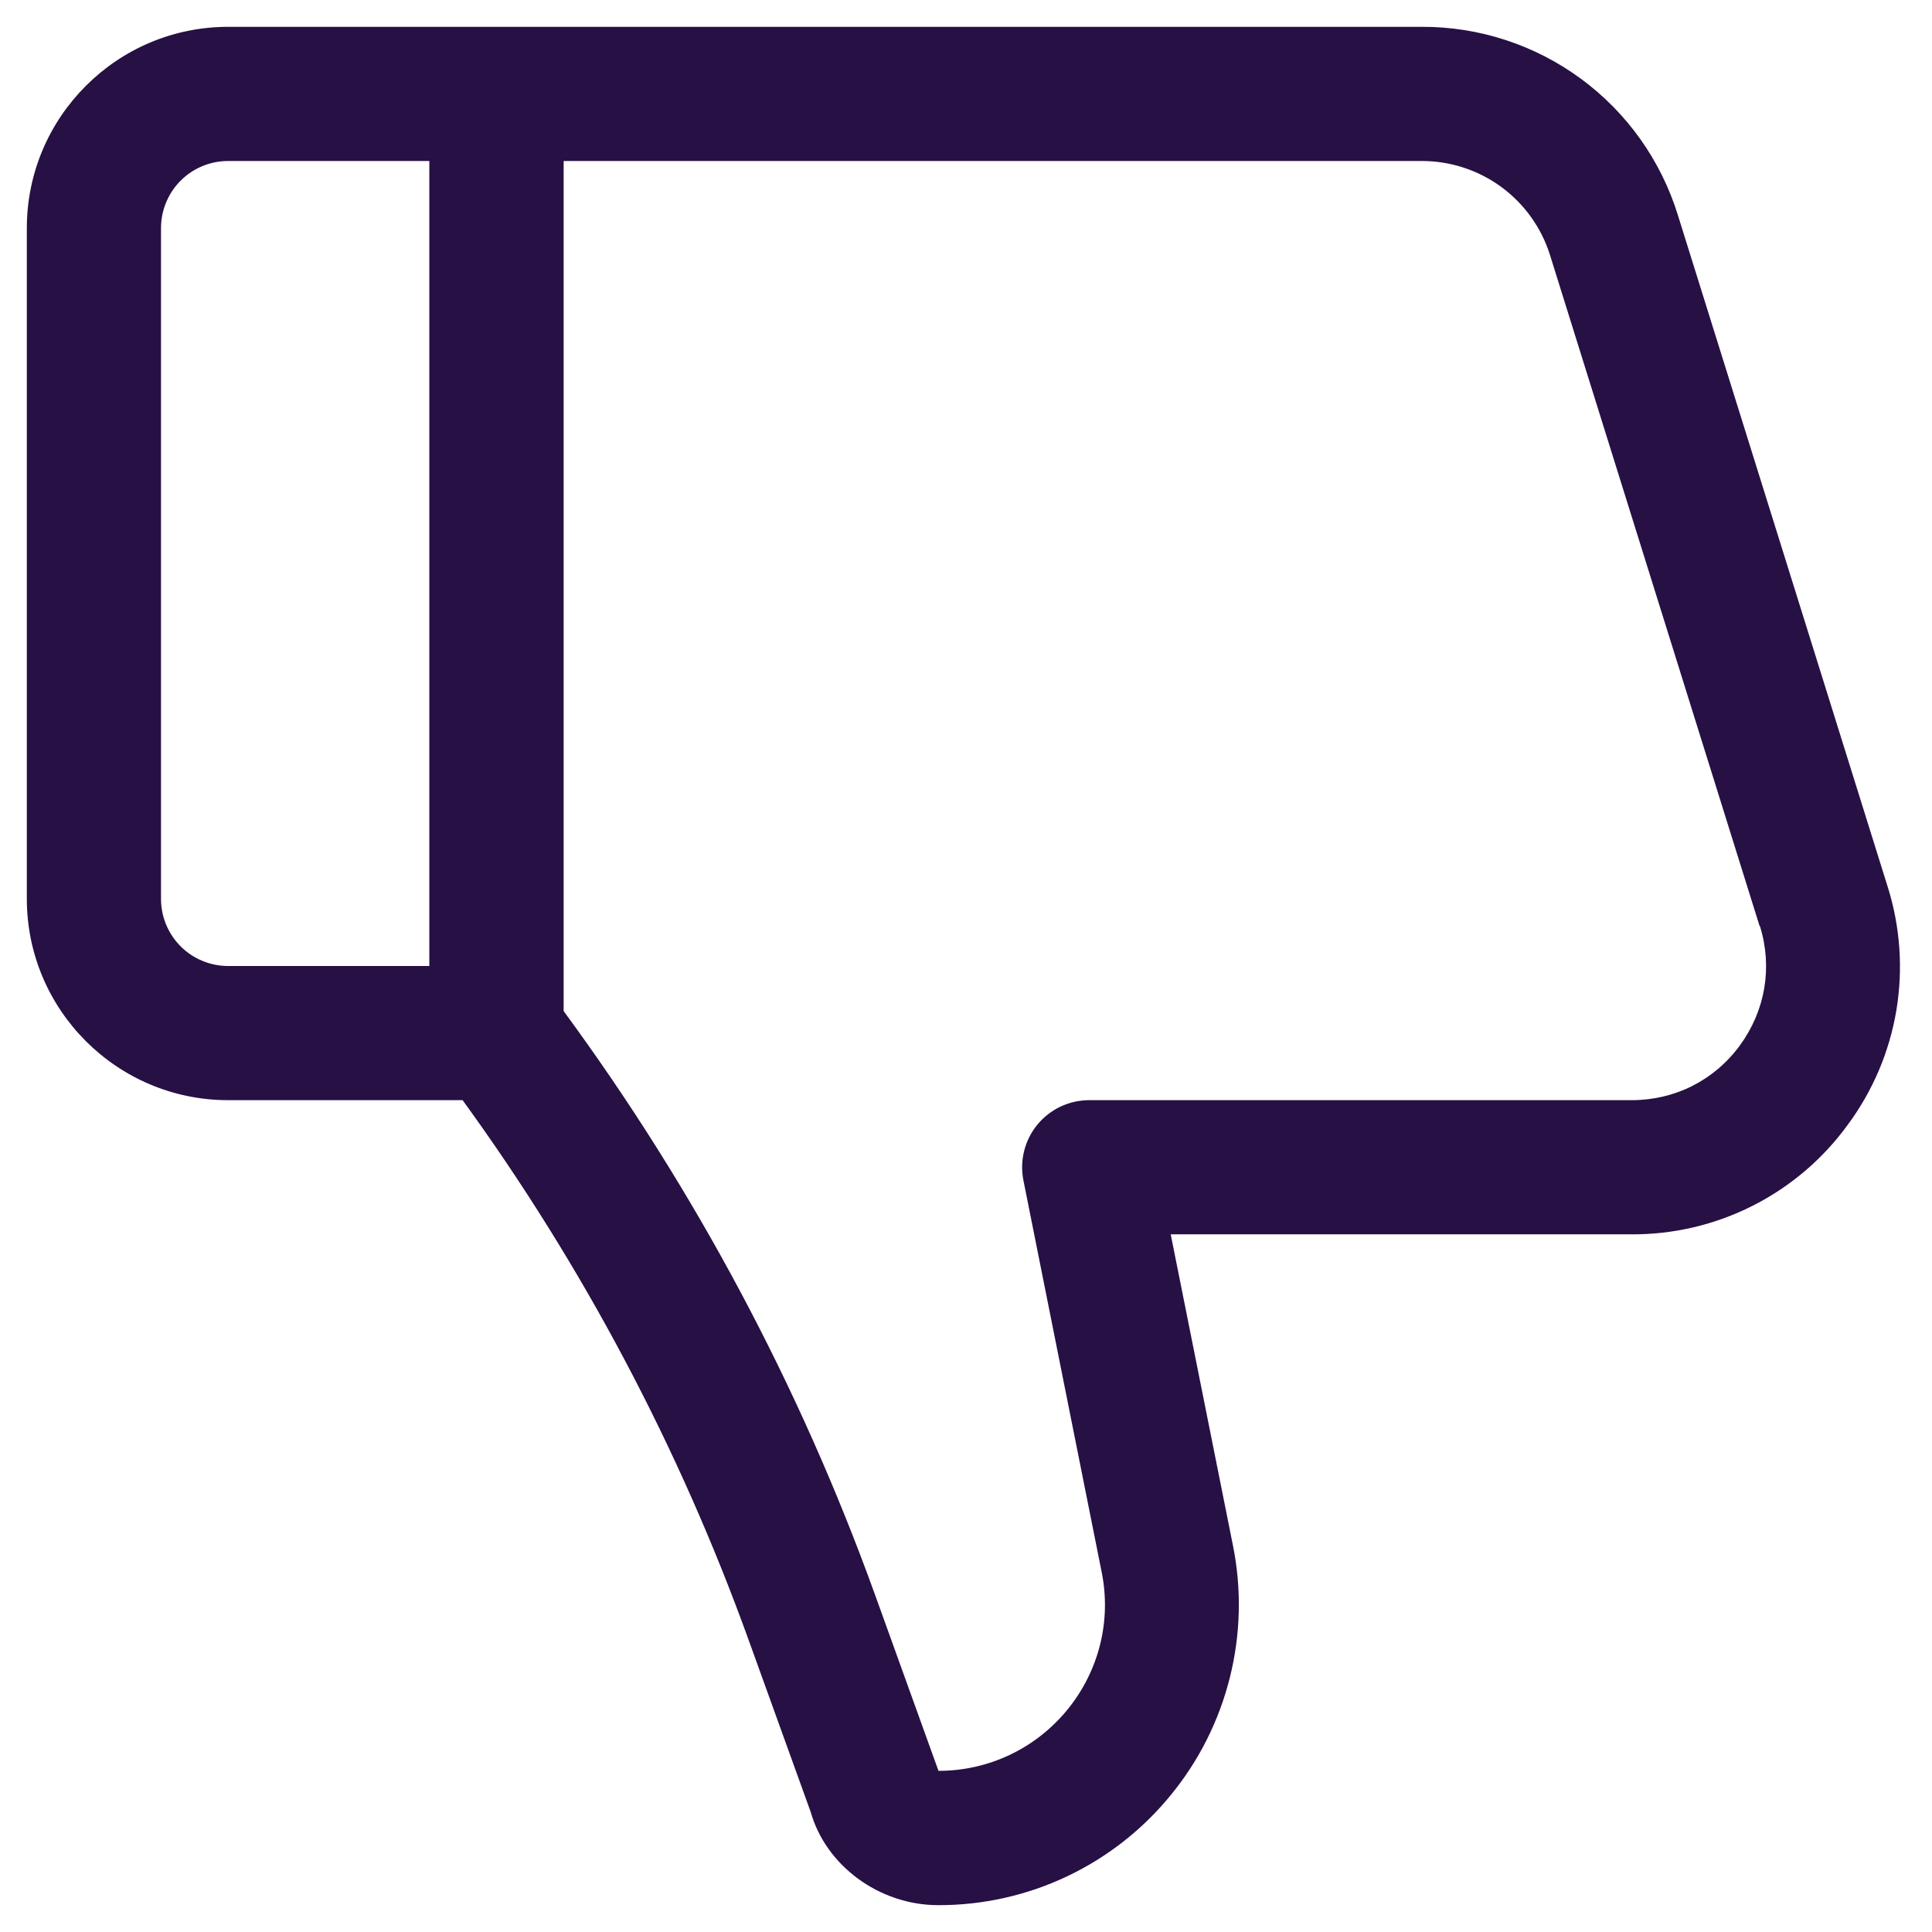 <svg width="54" height="54" viewBox="0 0 54 54" fill="none" xmlns="http://www.w3.org/2000/svg">
    <path
        d="M45.596 34.5L32.722 34.5L34.462 43.2C34.707 44.419 34.677 45.677 34.376 46.883C34.075 48.089 33.511 49.214 32.722 50.175C31.936 51.138 30.946 51.914 29.822 52.446C28.699 52.978 27.471 53.252 26.227 53.25C24.562 53.25 23.081 52.133 22.661 50.651L20.921 45.829C18.98 40.452 16.29 35.375 12.93 30.75L6.375 30.75C3.274 30.75 0.75 28.226 0.75 25.125L0.75 6.375C0.75 3.274 3.274 0.75 6.375 0.75L39.739 0.75C41.339 0.744 42.898 1.253 44.187 2.201C45.476 3.149 46.426 4.486 46.898 6.015L52.755 24.765C53.112 25.887 53.197 27.077 53.004 28.239C52.81 29.4 52.343 30.498 51.641 31.444C50.948 32.396 50.039 33.17 48.988 33.701C47.937 34.233 46.774 34.507 45.596 34.5ZM4.5 6.375L4.5 25.125C4.5 25.622 4.698 26.099 5.049 26.451C5.401 26.802 5.878 27 6.375 27L12 27L12 4.5L6.375 4.5C5.878 4.5 5.401 4.698 5.049 5.049C4.698 5.401 4.5 5.878 4.5 6.375ZM49.181 25.883L43.324 7.132C43.086 6.369 42.609 5.702 41.965 5.228C41.321 4.755 40.542 4.5 39.742 4.5L15.754 4.5L15.754 28.26C19.419 33.246 22.348 38.733 24.45 44.554L26.231 49.496C27.63 49.496 28.942 48.874 29.828 47.794C30.716 46.71 31.069 45.304 30.791 43.935L28.605 32.992C28.551 32.72 28.557 32.439 28.625 32.17C28.692 31.901 28.818 31.65 28.994 31.435C29.171 31.221 29.392 31.048 29.643 30.929C29.894 30.811 30.169 30.75 30.446 30.75L45.608 30.75C46.815 30.75 47.917 30.195 48.63 29.22C49.343 28.245 49.549 27.034 49.189 25.879L49.181 25.883Z"
        fill="#261044" />
</svg>